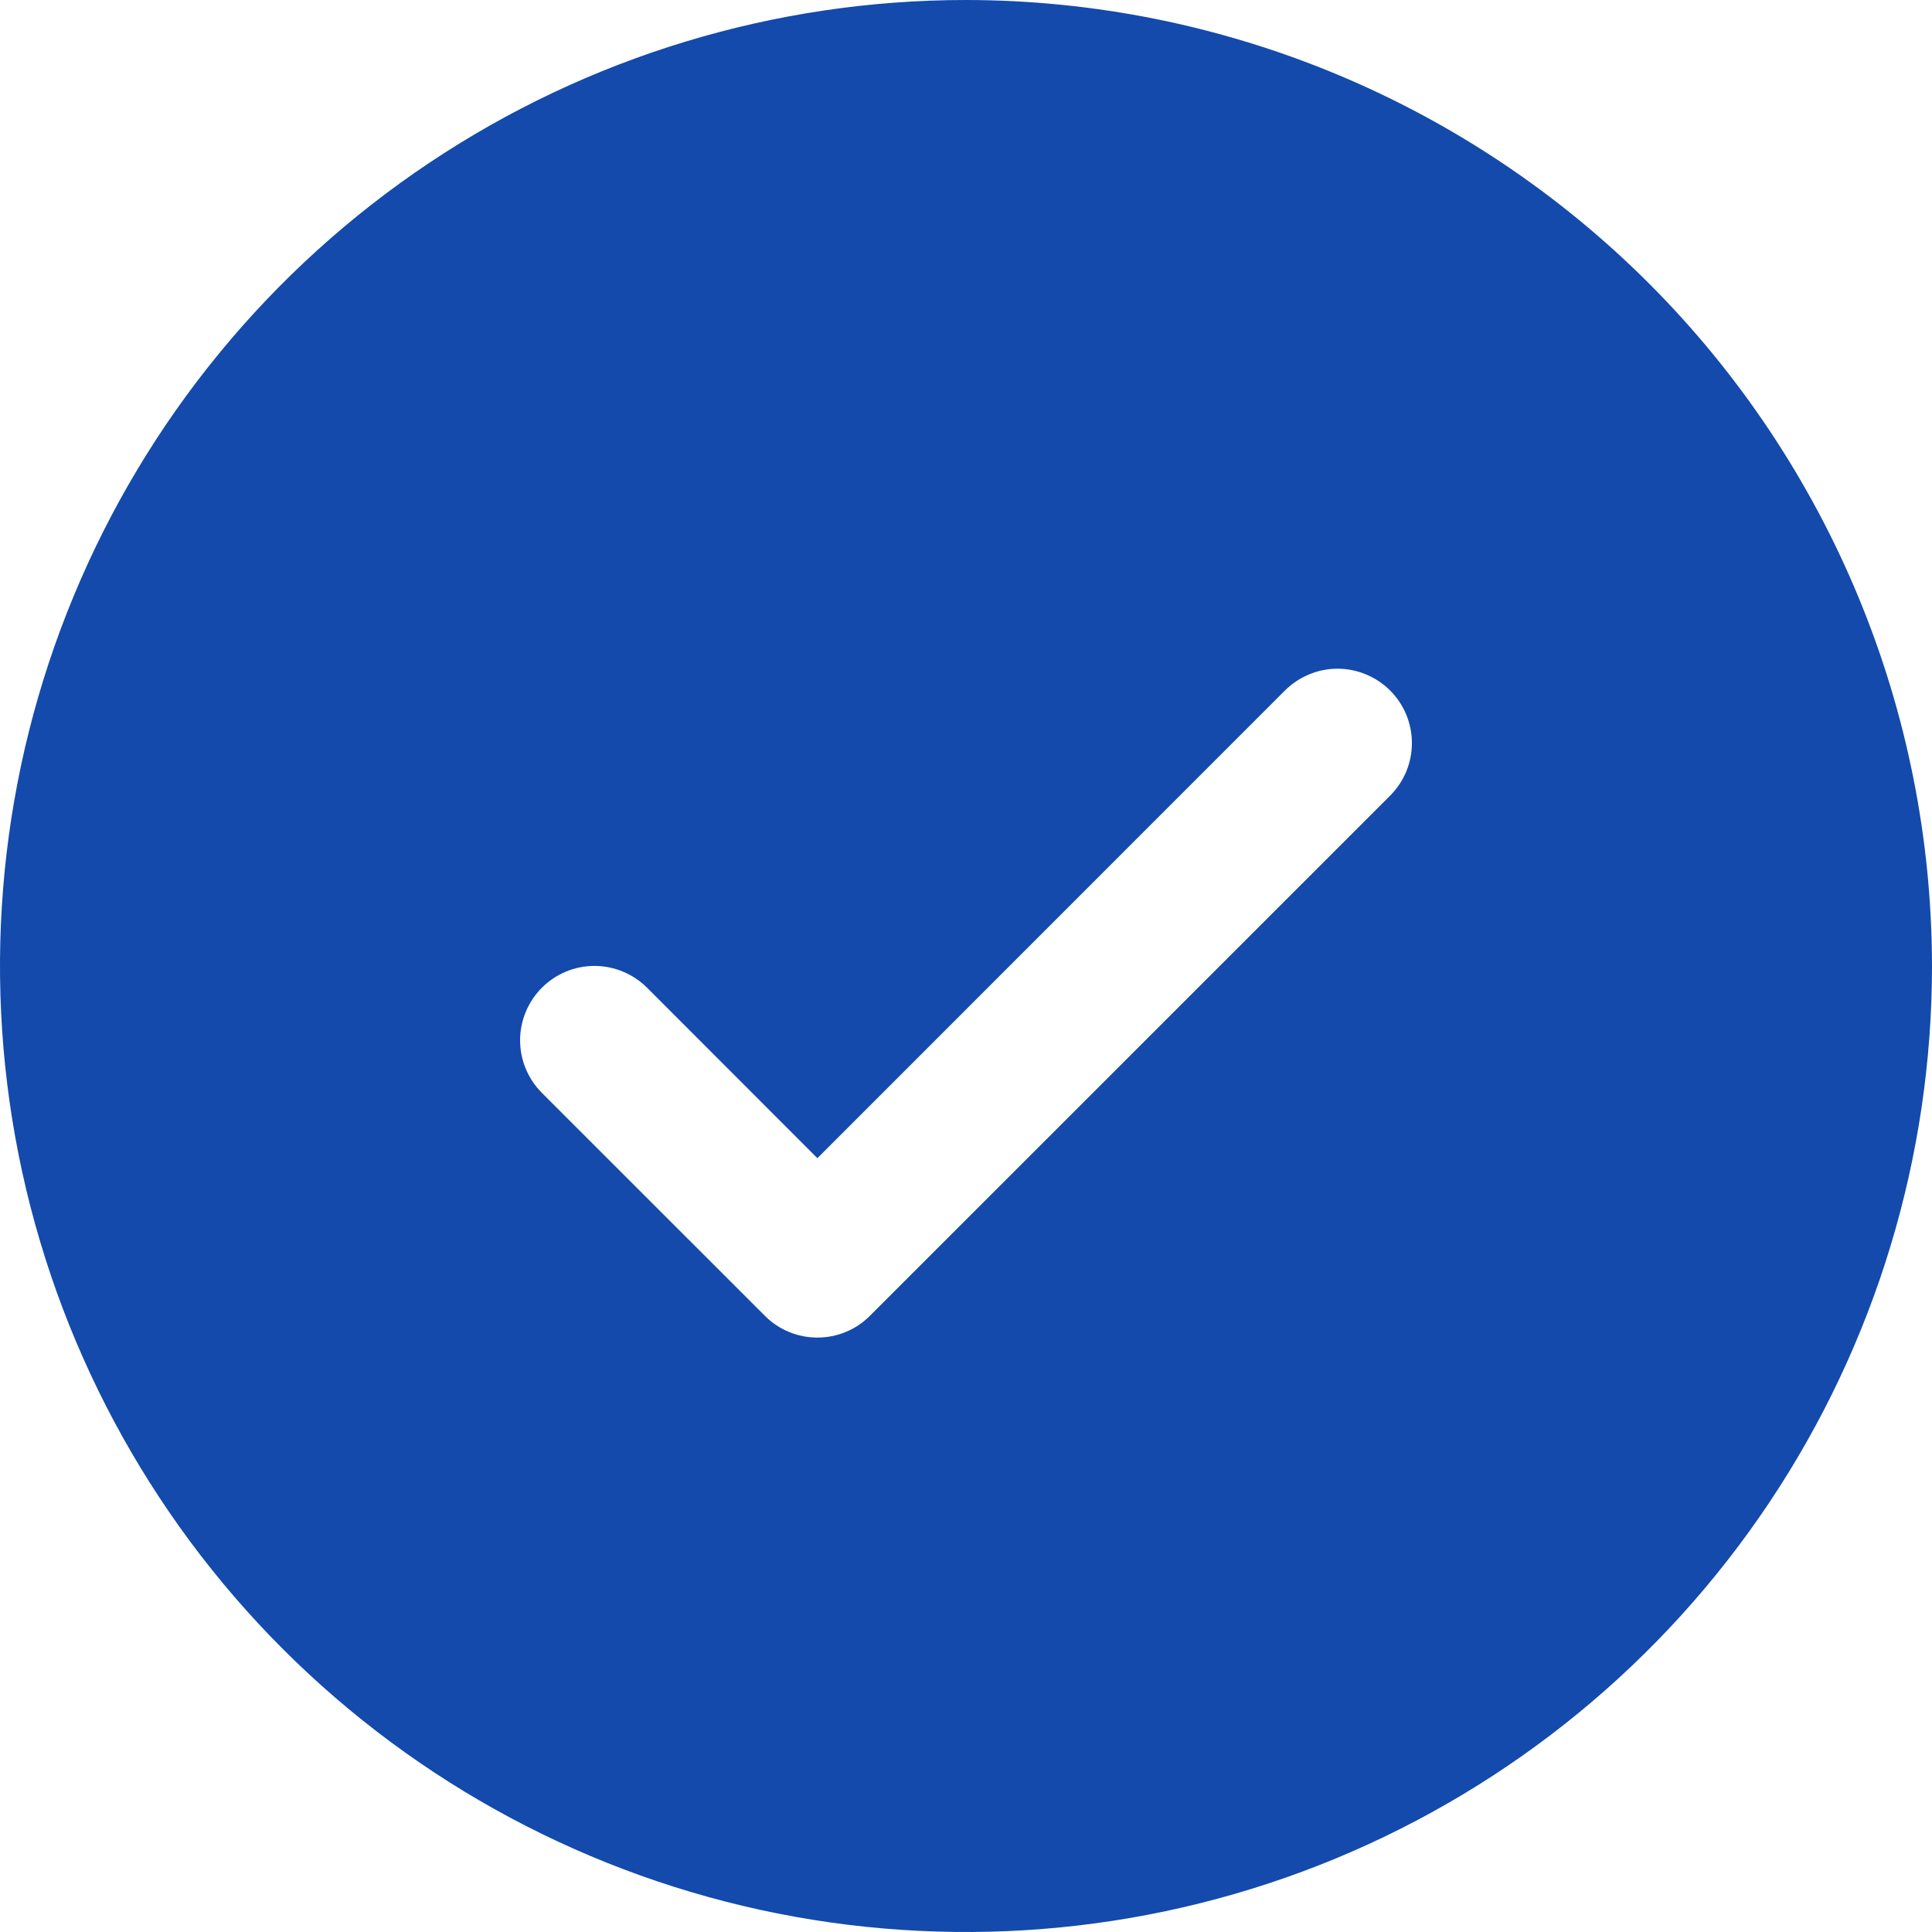 <?xml version="1.0" encoding="UTF-8"?>
<svg xmlns="http://www.w3.org/2000/svg" width="25" height="25" viewBox="0 0 25 25" fill="none">
  <path d="M12.5 0C10.028 0 7.611 0.733 5.555 2.107C3.5 3.48 1.898 5.432 0.952 7.716C0.005 10.001 -0.242 12.514 0.24 14.939C0.723 17.363 1.913 19.591 3.661 21.339C5.409 23.087 7.637 24.277 10.061 24.76C12.486 25.242 14.999 24.995 17.284 24.049C19.568 23.102 21.52 21.5 22.893 19.445C24.267 17.389 25 14.972 25 12.5C24.997 9.186 23.678 6.008 21.335 3.665C18.991 1.322 15.814 0.003 12.5 0ZM17.988 10.296L11.257 17.026C11.168 17.116 11.062 17.187 10.945 17.235C10.828 17.284 10.703 17.308 10.577 17.308C10.451 17.308 10.325 17.284 10.209 17.235C10.092 17.187 9.986 17.116 9.897 17.026L7.012 14.142C6.832 13.961 6.73 13.717 6.73 13.461C6.73 13.206 6.832 12.962 7.012 12.781C7.192 12.601 7.437 12.499 7.692 12.499C7.947 12.499 8.192 12.601 8.373 12.781L10.577 14.987L16.627 8.935C16.717 8.846 16.823 8.775 16.939 8.727C17.056 8.678 17.181 8.653 17.308 8.653C17.434 8.653 17.559 8.678 17.676 8.727C17.793 8.775 17.899 8.846 17.988 8.935C18.077 9.024 18.148 9.13 18.197 9.247C18.245 9.364 18.27 9.489 18.27 9.615C18.27 9.742 18.245 9.867 18.197 9.984C18.148 10.1 18.077 10.206 17.988 10.296Z" fill="#134AAC"></path>
</svg>
